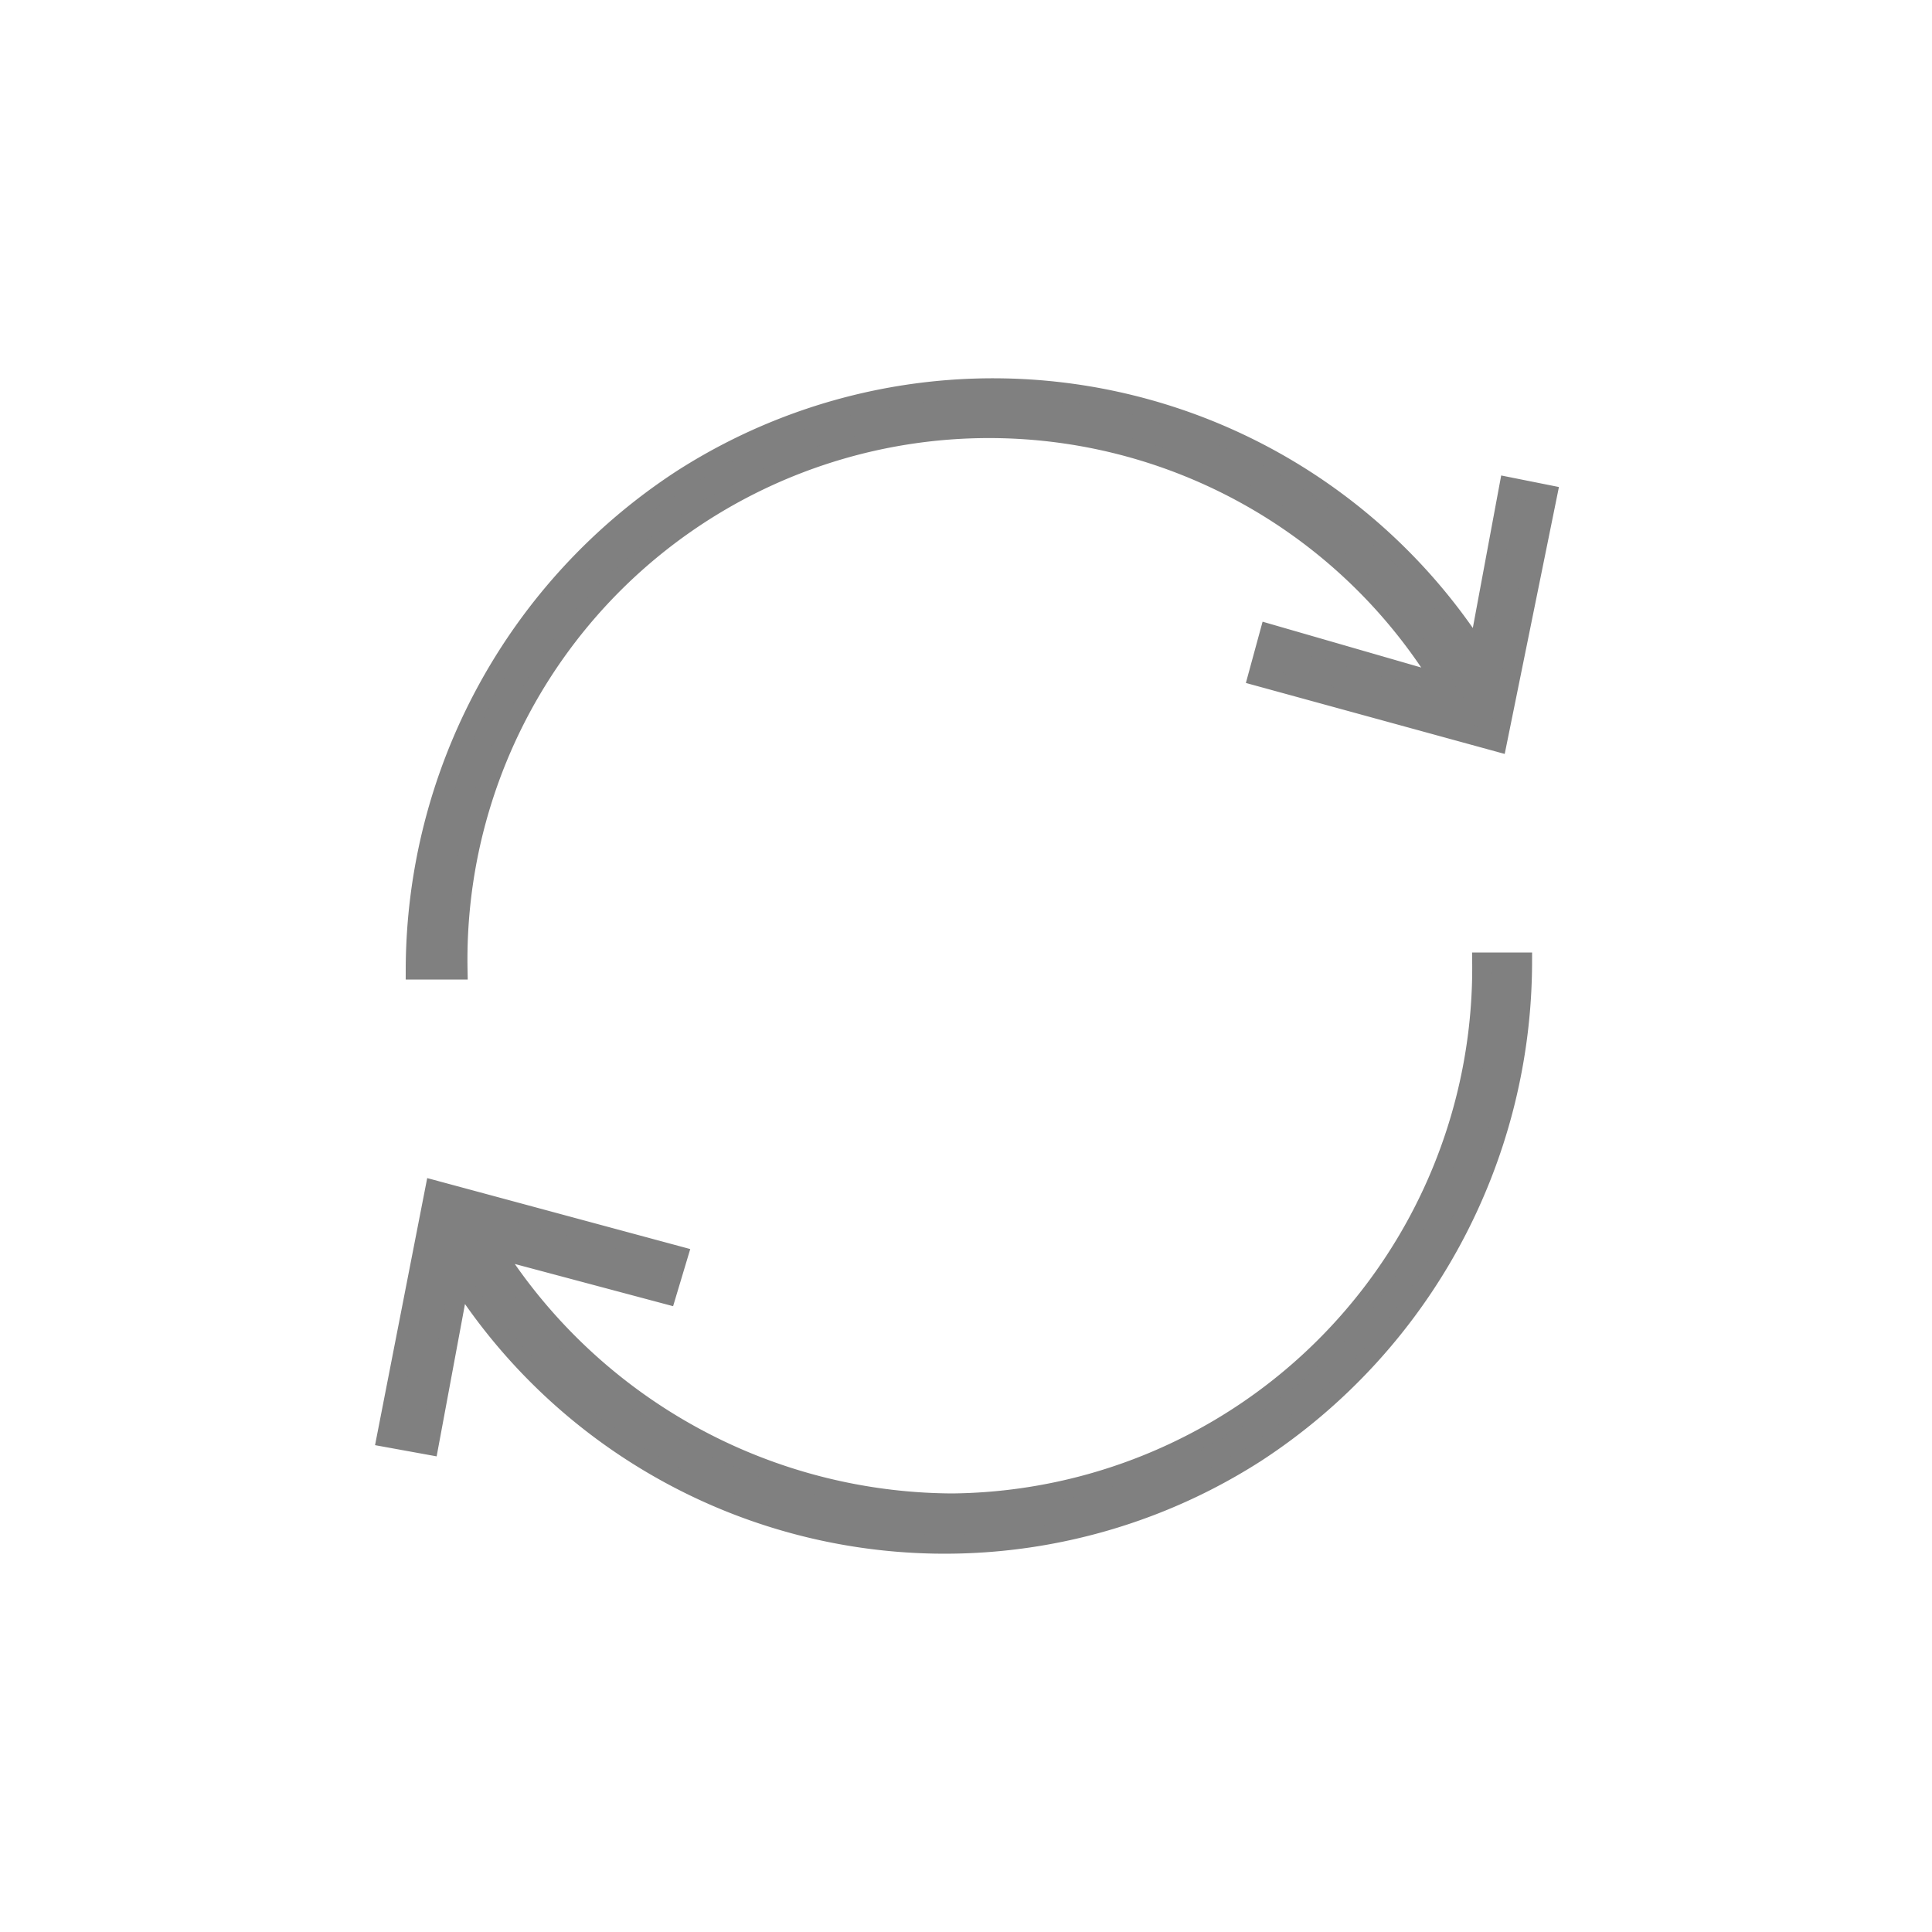 <svg id="Layer_1" data-name="Layer 1" xmlns="http://www.w3.org/2000/svg" viewBox="0 0 50 50"><defs><style>.cls-1{fill:#808080;stroke:#808080;stroke-miterlimit:10;stroke-width:0.5px;}.cls-2{fill:none;}</style></defs><title>Search our used stock</title><g id="Layer_1-2" data-name="Layer 1-2"><path class="cls-1" d="M39.05,12.6l-.8,4.3a14.91,14.91,0,0,0-20.6-4.5,15.19,15.19,0,0,0-6.9,12.7h1.1a13.75,13.75,0,0,1,25.5-7.4l-4.5-1.3-.3,1.1,6.2,1.7,1.3-6.4Z"/><path class="cls-1" d="M38.35,24.9a13.85,13.85,0,0,1-13.7,14,14.14,14.14,0,0,1-11.9-6.6l4.5,1.2.3-1-6.3-1.7L10,37.2l1.1.2.8-4.3a14.91,14.91,0,0,0,20.6,4.5,15.19,15.19,0,0,0,6.9-12.7Z"/></g><rect class="cls-2" width="50" height="50"/></svg>